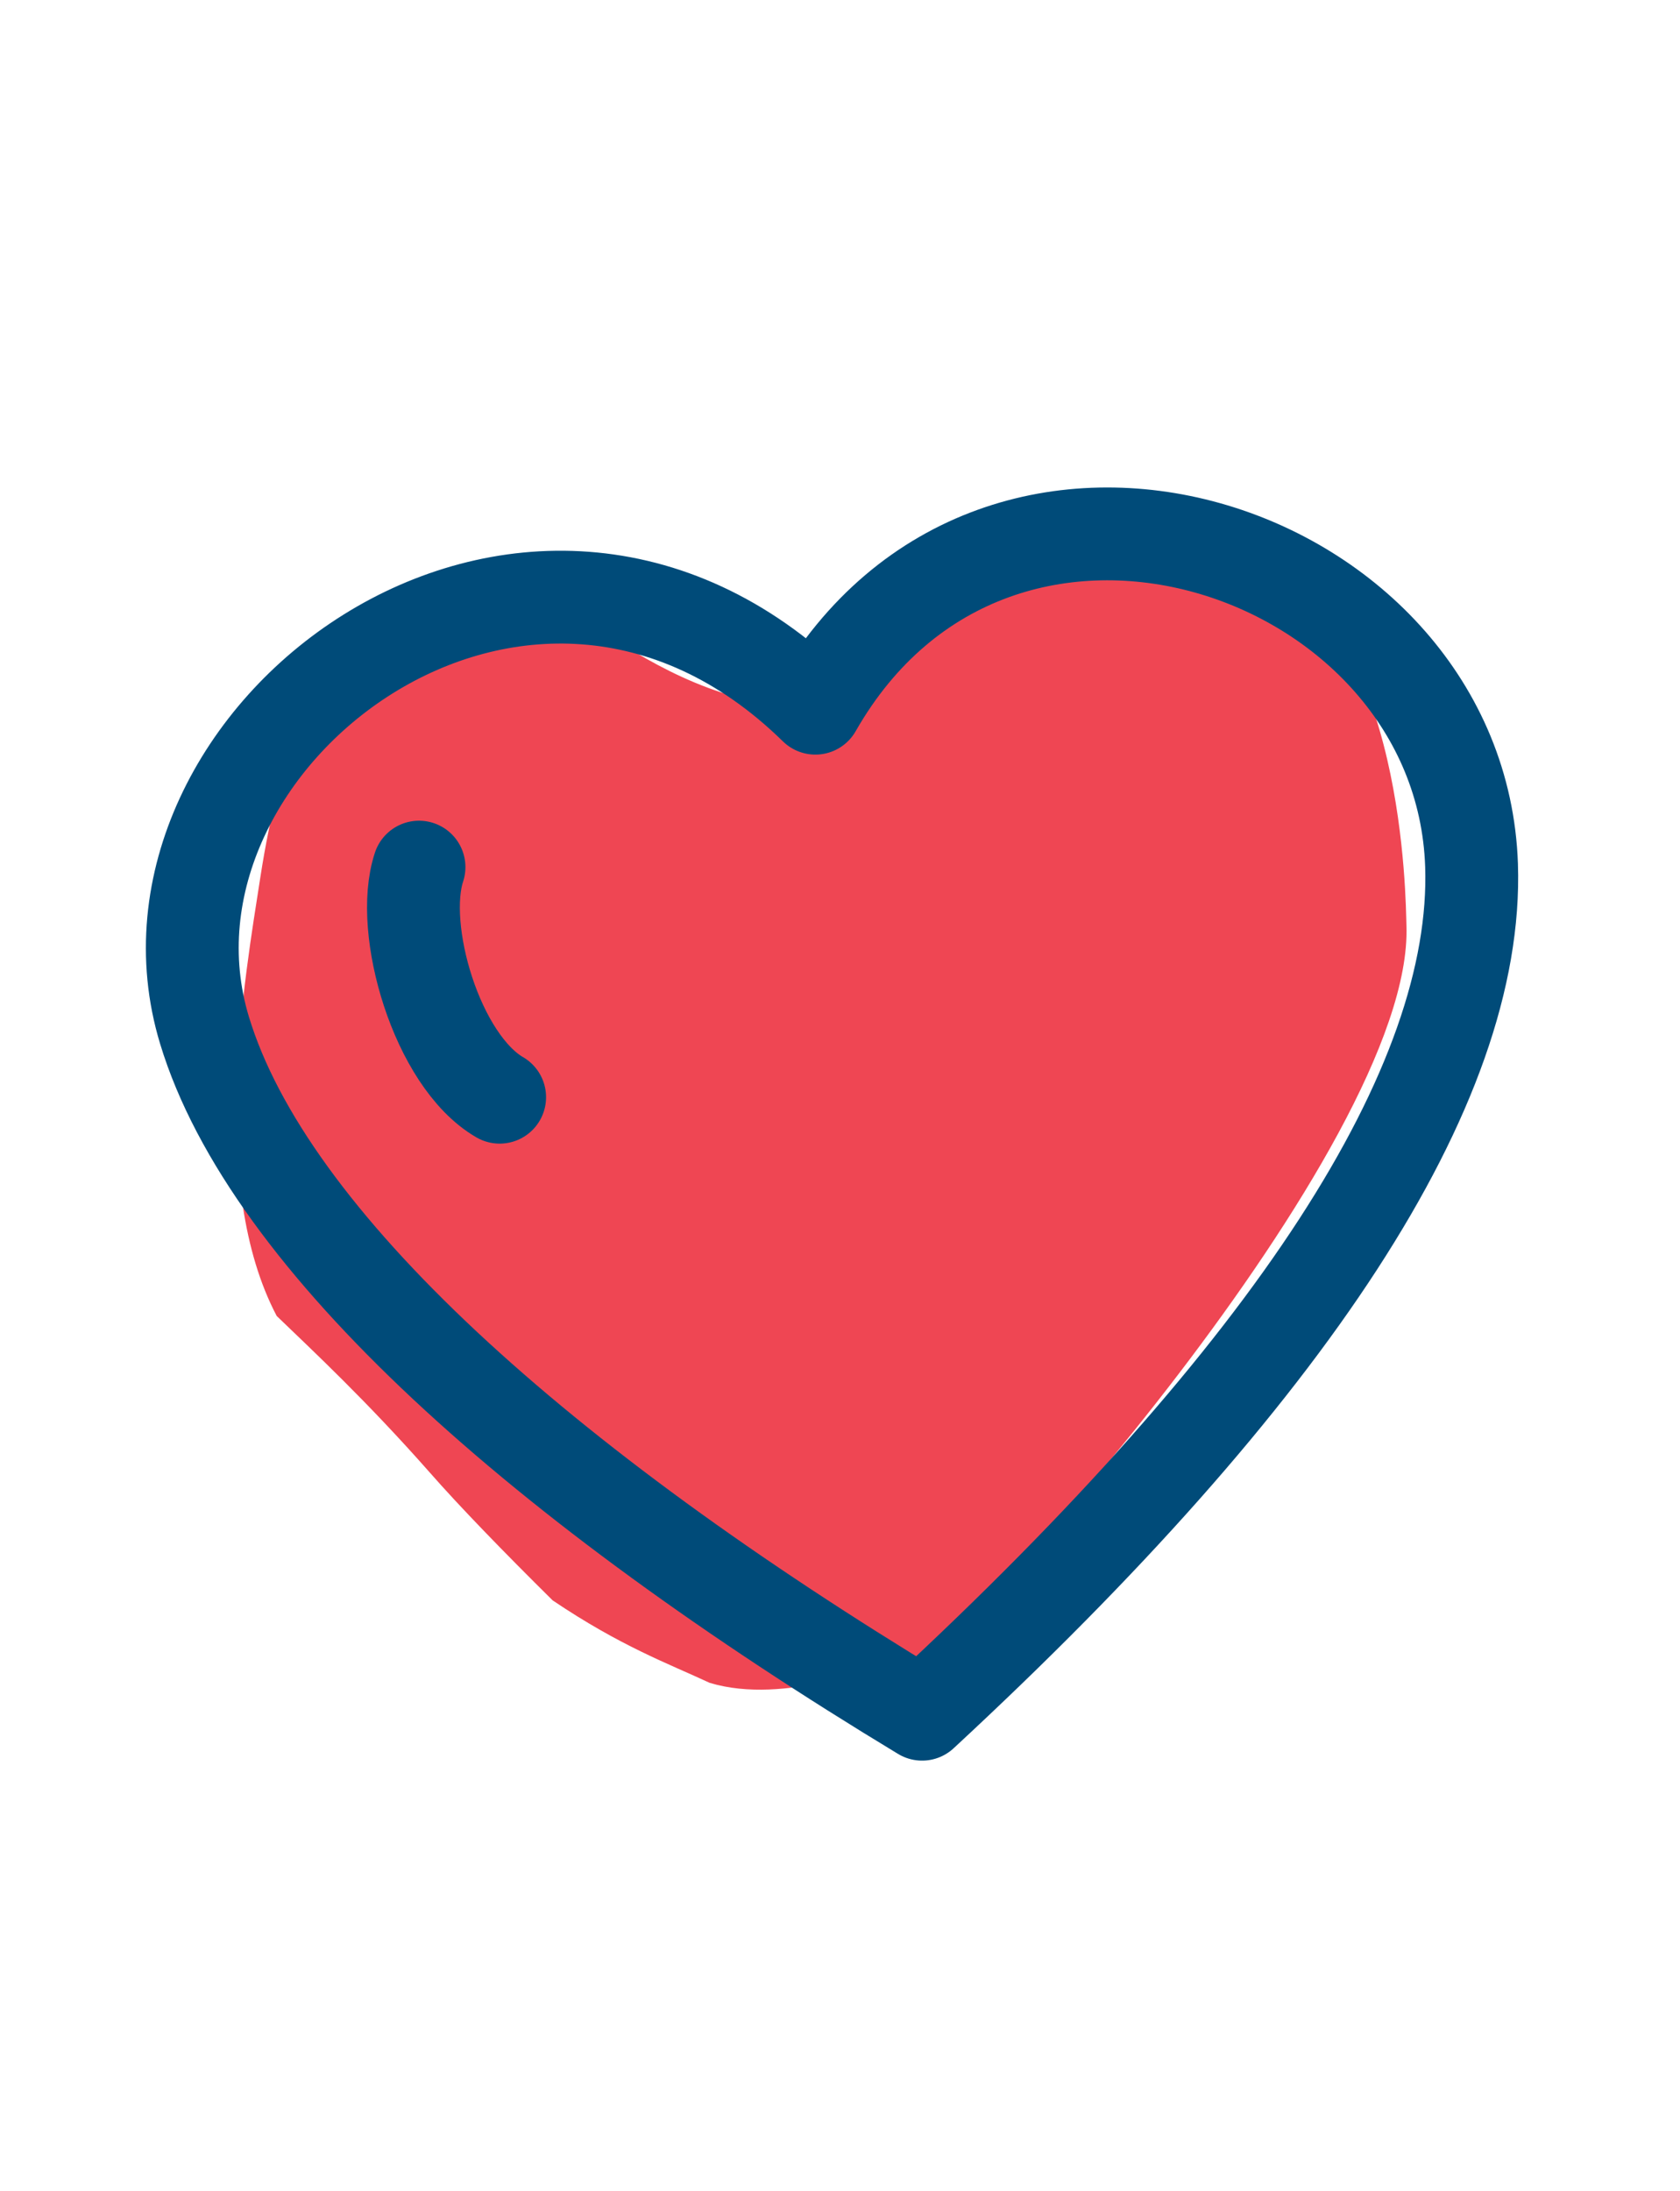 <?xml version="1.0" encoding="utf-8"?>
<!-- Generator: Adobe Illustrator 25.4.1, SVG Export Plug-In . SVG Version: 6.00 Build 0)  -->
<svg version="1.1" id="Layer_1" xmlns="http://www.w3.org/2000/svg" xmlns:xlink="http://www.w3.org/1999/xlink" x="0px" y="0px"
	 viewBox="0 0 63.75 83.12" style="enable-background:new 0 0 63.75 83.12;" xml:space="preserve">
<style type="text/css">
	.st0{display:none;}
	
		.st1{display:inline;fill:none;stroke:#004B79;stroke-width:2.519;stroke-linecap:round;stroke-linejoin:round;stroke-miterlimit:10;}
	.st2{display:inline;}
	.st3{fill:#004B79;}
	.st4{fill:#FFFFFF;}
	.st5{fill:#EF4653;}
	.st6{fill:none;stroke:#004B79;stroke-width:3.522;stroke-linecap:round;stroke-linejoin:round;}
	.st7{fill-rule:evenodd;clip-rule:evenodd;fill:#004B79;}
	.st8{fill:#FAAA61;}
	.st9{fill:#815A2A;}
</style>
<g class="st0">
	<path class="st1" d="M43.48,6.18c0,0,7.82,5.59,9.93,13.46c2.11,7.87-1.87,16.62-1.87,16.62l-0.04,0.09c0,0-3.98,8.75-1.87,16.62
		s9.93,13.46,9.93,13.46l-39.3,10.53c0,0-7.82-5.59-9.93-13.46s1.87-16.62,1.87-16.62l0.04-0.09c0,0,3.98-8.75,1.87-16.62
		S4.18,16.71,4.18,16.71L43.48,6.18z"/>
	<g class="st2">
		<path class="st3" d="M42.42,11.85L14.1,19.44c0.53,0.68,1.06,1.42,1.56,2.19l28.78-7.71C43.73,13.11,43.03,12.41,42.42,11.85z"/>
		<path class="st3" d="M47.8,18.93l-29.5,7.91c0.25,0.66,0.5,1.32,0.68,2.02c0.03,0.13,0.05,0.25,0.09,0.38l29.55-7.92
			c-0.03-0.13-0.03-0.26-0.07-0.39C48.36,20.25,48.1,19.58,47.8,18.93z"/>
		<path class="st3" d="M19.67,37.61l28.65-7.68c0.2-0.84,0.37-1.77,0.49-2.74l-29.04,7.78C19.77,35.87,19.74,36.75,19.67,37.61z"/>
		<path class="st3" d="M17.7,46.66l27.47-7.36c0.29-1.09,0.6-2.06,0.87-2.84l-27.47,7.36C18.28,44.91,17.98,45.88,17.7,46.66z"/>
		<path class="st3" d="M33.16,48.44l-17.73,4.75c-0.2,0.84-0.37,1.77-0.49,2.74l18.12-4.86C33.05,50.18,33.09,49.3,33.16,48.44z"/>
	</g>
	<g class="st2">
		<path class="st3" d="M44.05,62.53c-0.35,0-0.69-0.09-0.99-0.27l-5.92-3.42c-0.95-0.55-1.28-1.77-0.73-2.72
			c0.36-0.61,1.02-1,1.73-1c0.35,0,0.69,0.09,0.99,0.27l4.19,2.42l11.99-20.77c0.35-0.61,1.02-0.99,1.73-0.99
			c0.35,0,0.69,0.09,0.99,0.27c0.95,0.55,1.28,1.77,0.73,2.72L45.78,61.53c-0.26,0.46-0.69,0.79-1.21,0.93
			C44.4,62.5,44.23,62.53,44.05,62.53z"/>
		<path class="st4" d="M57.05,36.79c0.21,0,0.43,0.05,0.63,0.17c0.6,0.35,0.81,1.12,0.46,1.72L45.15,61.17
			c-0.17,0.3-0.45,0.5-0.77,0.59c-0.11,0.03-0.22,0.04-0.33,0.04c-0.21,0-0.43-0.05-0.63-0.17l-5.92-3.42
			c-0.6-0.35-0.81-1.12-0.46-1.72c0.23-0.4,0.66-0.63,1.09-0.63c0.21,0,0.43,0.05,0.63,0.17l4.83,2.79l12.36-21.4
			C56.18,37.01,56.61,36.79,57.05,36.79 M57.05,35.32L57.05,35.32c-0.97,0-1.87,0.52-2.36,1.36L43.06,56.82l-3.56-2.06
			c-0.41-0.24-0.88-0.36-1.36-0.36c-0.97,0-1.87,0.52-2.36,1.36c-0.75,1.3-0.3,2.97,1,3.72l5.92,3.42c0.41,0.24,0.88,0.36,1.36,0.36
			c0.24,0,0.48-0.03,0.71-0.09c0.7-0.19,1.29-0.64,1.65-1.27L59.4,39.41c0.36-0.63,0.46-1.36,0.27-2.07
			c-0.19-0.7-0.64-1.29-1.27-1.65C57.99,35.45,57.52,35.32,57.05,35.32L57.05,35.32z"/>
	</g>
</g>
<g>
	<title>Asset 22</title>
	<path class="st5" d="M34.82,62.96c1.41-0.17,18.83-19.45,18.55-27.83c-0.03-1.03-0.09-11.26-5.48-13.65
		c-4.8-2.13-12.96-1.41-16.86,5.28c-5.77,0.46-11.02-5.56-11.64-4.88c-4.58,1.7-7.96,1.41-9.51,11.4
		c-0.6,3.88-1.99,11.69,0.62,16.65c1.38,1.33,3.42,3.23,5.8,5.93c1.15,1.31,2.8,3.01,4.67,4.86c2.58,1.74,4.37,2.39,5.96,3.13
		C29.82,64.72,33.42,63.13,34.82,62.96z"/>
	<path class="st6" d="M34.99,65.04c14.02-12.98,21.13-23.83,20.85-32.21c-0.41-12.09-18.01-18.04-24.9-5.96
		C19.96,16.12,4.41,28.05,7.76,39.09C10.19,47.11,20.58,56.33,34.99,65.04z"/>
	<path class="st6" d="M18.96,41.63c-2.38-1.38-3.84-6.38-3.06-8.73"/>
</g>
<g class="st0">
	<title>crepes to goAsset 6</title>
	<g id="Layer_2_29_" class="st2">
		<g id="icons_12_">
			<path class="st7" d="M57.76,9.57C55.94,6.51,55.13,8.73,53.31,8c-1.37-0.55-1.73-2.3-3.05-3.01c-1.74-0.93-2.68-0.23-3.94-0.48
				c-0.88-0.31-1.58-0.97-1.95-1.82c-1.42-3.25-4.26-1.41-6.74,2.19c-4.68,5.09-20.9,35.47-23.06,39.18
				c-2.69,4.57-5.09,9.3-7.21,14.16c-2.88,6.58-3.76,7.31-5.54,8.62c-2.16,1.83,0.41,4.58,2.67,4.66c1.24,0.05,2.57,0.32,3.21,2.02
				c1.04,2.75,2.59,1.92,4.82,2.71c2.23,0.79,1.73,3.82,6.1,3.8c0.91,0.1,1.76,0.52,2.38,1.19c1.98,2.93,3.97,0.17,4.21-0.07
				c1.53-1.54,1.63-3.97,11.37-19.29c5.31-8.34,19.9-32.42,26.3-46.37c0.78-1.88,0.62-3.71-1.96-3.96
				C58.92,11.32,58.71,11.17,57.76,9.57z M60.95,16.98c-1.75,4.46-8.98,17.98-15.77,28.99c-4.22,6.85-8.39,13.65-9.16,14.86
				C28.12,73.24,27,75.18,24.85,78.94c-1.34,2.34-6.53-1.76-9.01-3.54c-4.57-3.28-6.56-4.06-9.87-6.07
				c-0.16-0.13-3.49-1.71-2.72-2.73c0.04-0.06,0.09-0.12,0.16-0.15c2.4-1.78,5.65-9.78,9.04-16.54c3.48-6.95,24.5-45.18,27.47-46.09
				c0.51-0.16,0.74-0.3,0.98-0.22c2.21,0.85,4.32,1.92,6.3,3.2c4.29,3.67,7.25,4.03,10.95,5.89C59.69,13.5,62.12,13.65,60.95,16.98z
				"/>
			<path class="st8" d="M18.33,71.94c0,0,6.01,5.42,8.53,0.92c0.8-1.34,1.52-2.71,2.16-4.13c0.59-1.41,1.87-3.61,2.49-4.78
				c0.03-0.05,3.9-7.37,4.65-8.28c1.27-1.82,2.41-3.73,3.4-5.71c1.71-3.77,4.95-9.86,8.71-13.63c2.33-2.34,6.74-12.03,7.22-12.72
				c0.2-0.29,0.84-1.45,1.15-1.94c2.5-3.88-7.64-8.29-8.92-8.93c-0.9-0.45-5.93-3.71-8.14-4.98c-1.13-0.65-1.96,1.27-2,1.33
				c-0.81,1.18-6.75,11.38-7.44,13.86c-0.86,3.08-2.04,4.15-2.67,5.43c-0.63,1.28-4.63,7.75-5.72,9.69
				c-2.45,4.4-4.83,7.96-5.95,10.68c-1.17,2.85-3.91,7.08-4.91,8.91c-0.64,1.17-4.14,5.71-3.15,7.74c0.99,2.03,4.13,2.83,6.46,3.71
				C15.7,69.87,17.09,70.82,18.33,71.94z"/>
			<path class="st3" d="M44.67,42.36c-6.13,9.62-16.42,29.05-17.09,30.24l-0.29,0.51c-0.52,1.04-1.51,1.78-2.66,1.98
				c-2.96,0.48-6.46-2.62-6.63-2.78c-1.2-1.08-2.53-2-3.97-2.73c-0.35-0.13-0.73-0.26-1.11-0.4c-2.2-0.77-4.69-1.65-5.62-3.55
				c-0.86-1.76,0.88-4.67,2.57-7.26c0.26-0.4,0.45-0.74,0.59-0.93c2.72-3.87,6.24-12.42,19.19-34.61c1.94-3.32,6.69-12.82,7.51-14
				c0.66-1.06,0.94-1.37,1.54-1.61c0.37-0.13,0.78-0.08,1.1,0.14c1.12,0.64,2.65,1.31,4.29,2.33c1.58,0.99,3.41,2.42,3.83,2.63
				l0.42,0.2c2.01,0.96,8.14,3.86,9.05,7.06c0.24,0.8,0.11,1.67-0.35,2.37c-0.16,0.24-0.39,0.65-0.61,1.03
				c-0.23,0.4-0.45,0.77-0.55,0.92c-0.1,0.14-0.48,1.02-0.97,1.9C51.13,32.54,45.98,40.29,44.67,42.36z M55.08,23.34
				c0.09-0.14,0.29-0.48,0.51-0.85c0.23-0.4,0.48-0.82,0.64-1.07c0.31-0.46,0.4-1.04,0.24-1.57c-0.52-1.84-3.39-4.01-8.53-6.45
				c-0.19-0.09-0.34-0.16-0.43-0.21c-0.47-0.23-1.91-1.14-3.59-2.18c-1.63-1.02-3.48-2.17-4.58-2.81c-0.1-0.07-0.22-0.09-0.34-0.05
				c-0.14,0.04-0.51,0.23-0.96,1.12L38.03,9.3l-0.05,0.08c-0.86,1.25-5.53,10.63-7.27,13.84C22.55,38.31,12.56,55.66,10.7,58.9
				c-0.94,1.65-3.2,4.89-2.51,6.29c0.75,1.54,3.15,2.11,5.17,2.82c0.39,0.14,0.77,0.27,1.13,0.4c1.55,0.77,2.99,1.75,4.27,2.91l0,0
				c0.03,0.03,3.21,3.19,5.72,2.78c0.85-0.16,1.58-0.71,1.96-1.49l0.29-0.51c8.38-16.38,16.81-29.67,22.2-38.33
				C52.87,27.44,55.03,23.42,55.08,23.34z"/>
			<path class="st8" d="M51.67,15.36c-5.57-3.01-7.08-3.59-10.6-6.37c-3.29-2.59-4.26,0.98-3.99,2.12c0.18,0.76,1.52,1.44,2.42,1.95
				c0.92,0.48,1.72,1.15,2.35,1.97c2.08,2.38,2.14,2.31,2.9,2.74c3.82,2.2,2.43,0.85,4.54,1.98c1.34,0.72,1.56,1.75,4.31,2.46
				c0.65,0.17,1.33,0.23,2,0.19c0.8-0.12,1.34-0.87,1.21-1.67c0-0.01,0-0.03-0.01-0.04C56.49,18.42,55.38,17.36,51.67,15.36z"/>
			<path class="st9" d="M55.6,19.67c-1-1.03-2.11-1.95-3.31-2.74c-1.14-0.85-2.38-1.57-3.69-2.12c-4.05-1.37-4.84-3.54-7.83-5.4
				c-2.56-1.59-3.72,1.68-1.9,2.1c0.72,0.23,1.39,0.57,2,1.01c0.53,0.3,1,0.68,1.41,1.12c0.39,0.41,2.87,3.49,4.87,3.63
				c1.09,0.01,2.13,0.41,2.94,1.13c0.83,0.71,1.71,1.37,2.62,1.99c0.71,0.74,1.71,1.14,2.73,1.1C56.08,21.42,56.96,20.93,55.6,19.67
				z"/>
			<path class="st3" d="M56.21,23.21c-1.32,0.76-3.5,0.09-4.51-0.62c-0.27-0.19-0.52-0.39-0.77-0.61c-0.9-0.87-1.99-1.53-3.18-1.92
				c-1.85-0.37-3.56-1.24-4.94-2.51c-0.37-0.34-0.73-0.71-1.06-1.1c-0.8-0.94-1.75-1.73-2.8-2.36c-2.68-1.72-2.66-3.3-2.68-3.37
				l0.74-0.37l-0.48,0.1l0.48-0.11c0,0.01,0.35,1.31,2.65,2.78c1.13,0.67,2.15,1.53,3.01,2.53c0.31,0.36,0.64,0.7,0.98,1.02
				c1.18,1.2,2.68,2.04,4.32,2.43c1.06,0.2,2.04,0.7,2.82,1.44c0.22,0.2,0.45,0.38,0.69,0.55c1.25,0.86,2.74,1.31,4.25,1.3
				L56.21,23.21z"/>
		</g>
	</g>
</g>
</svg>
